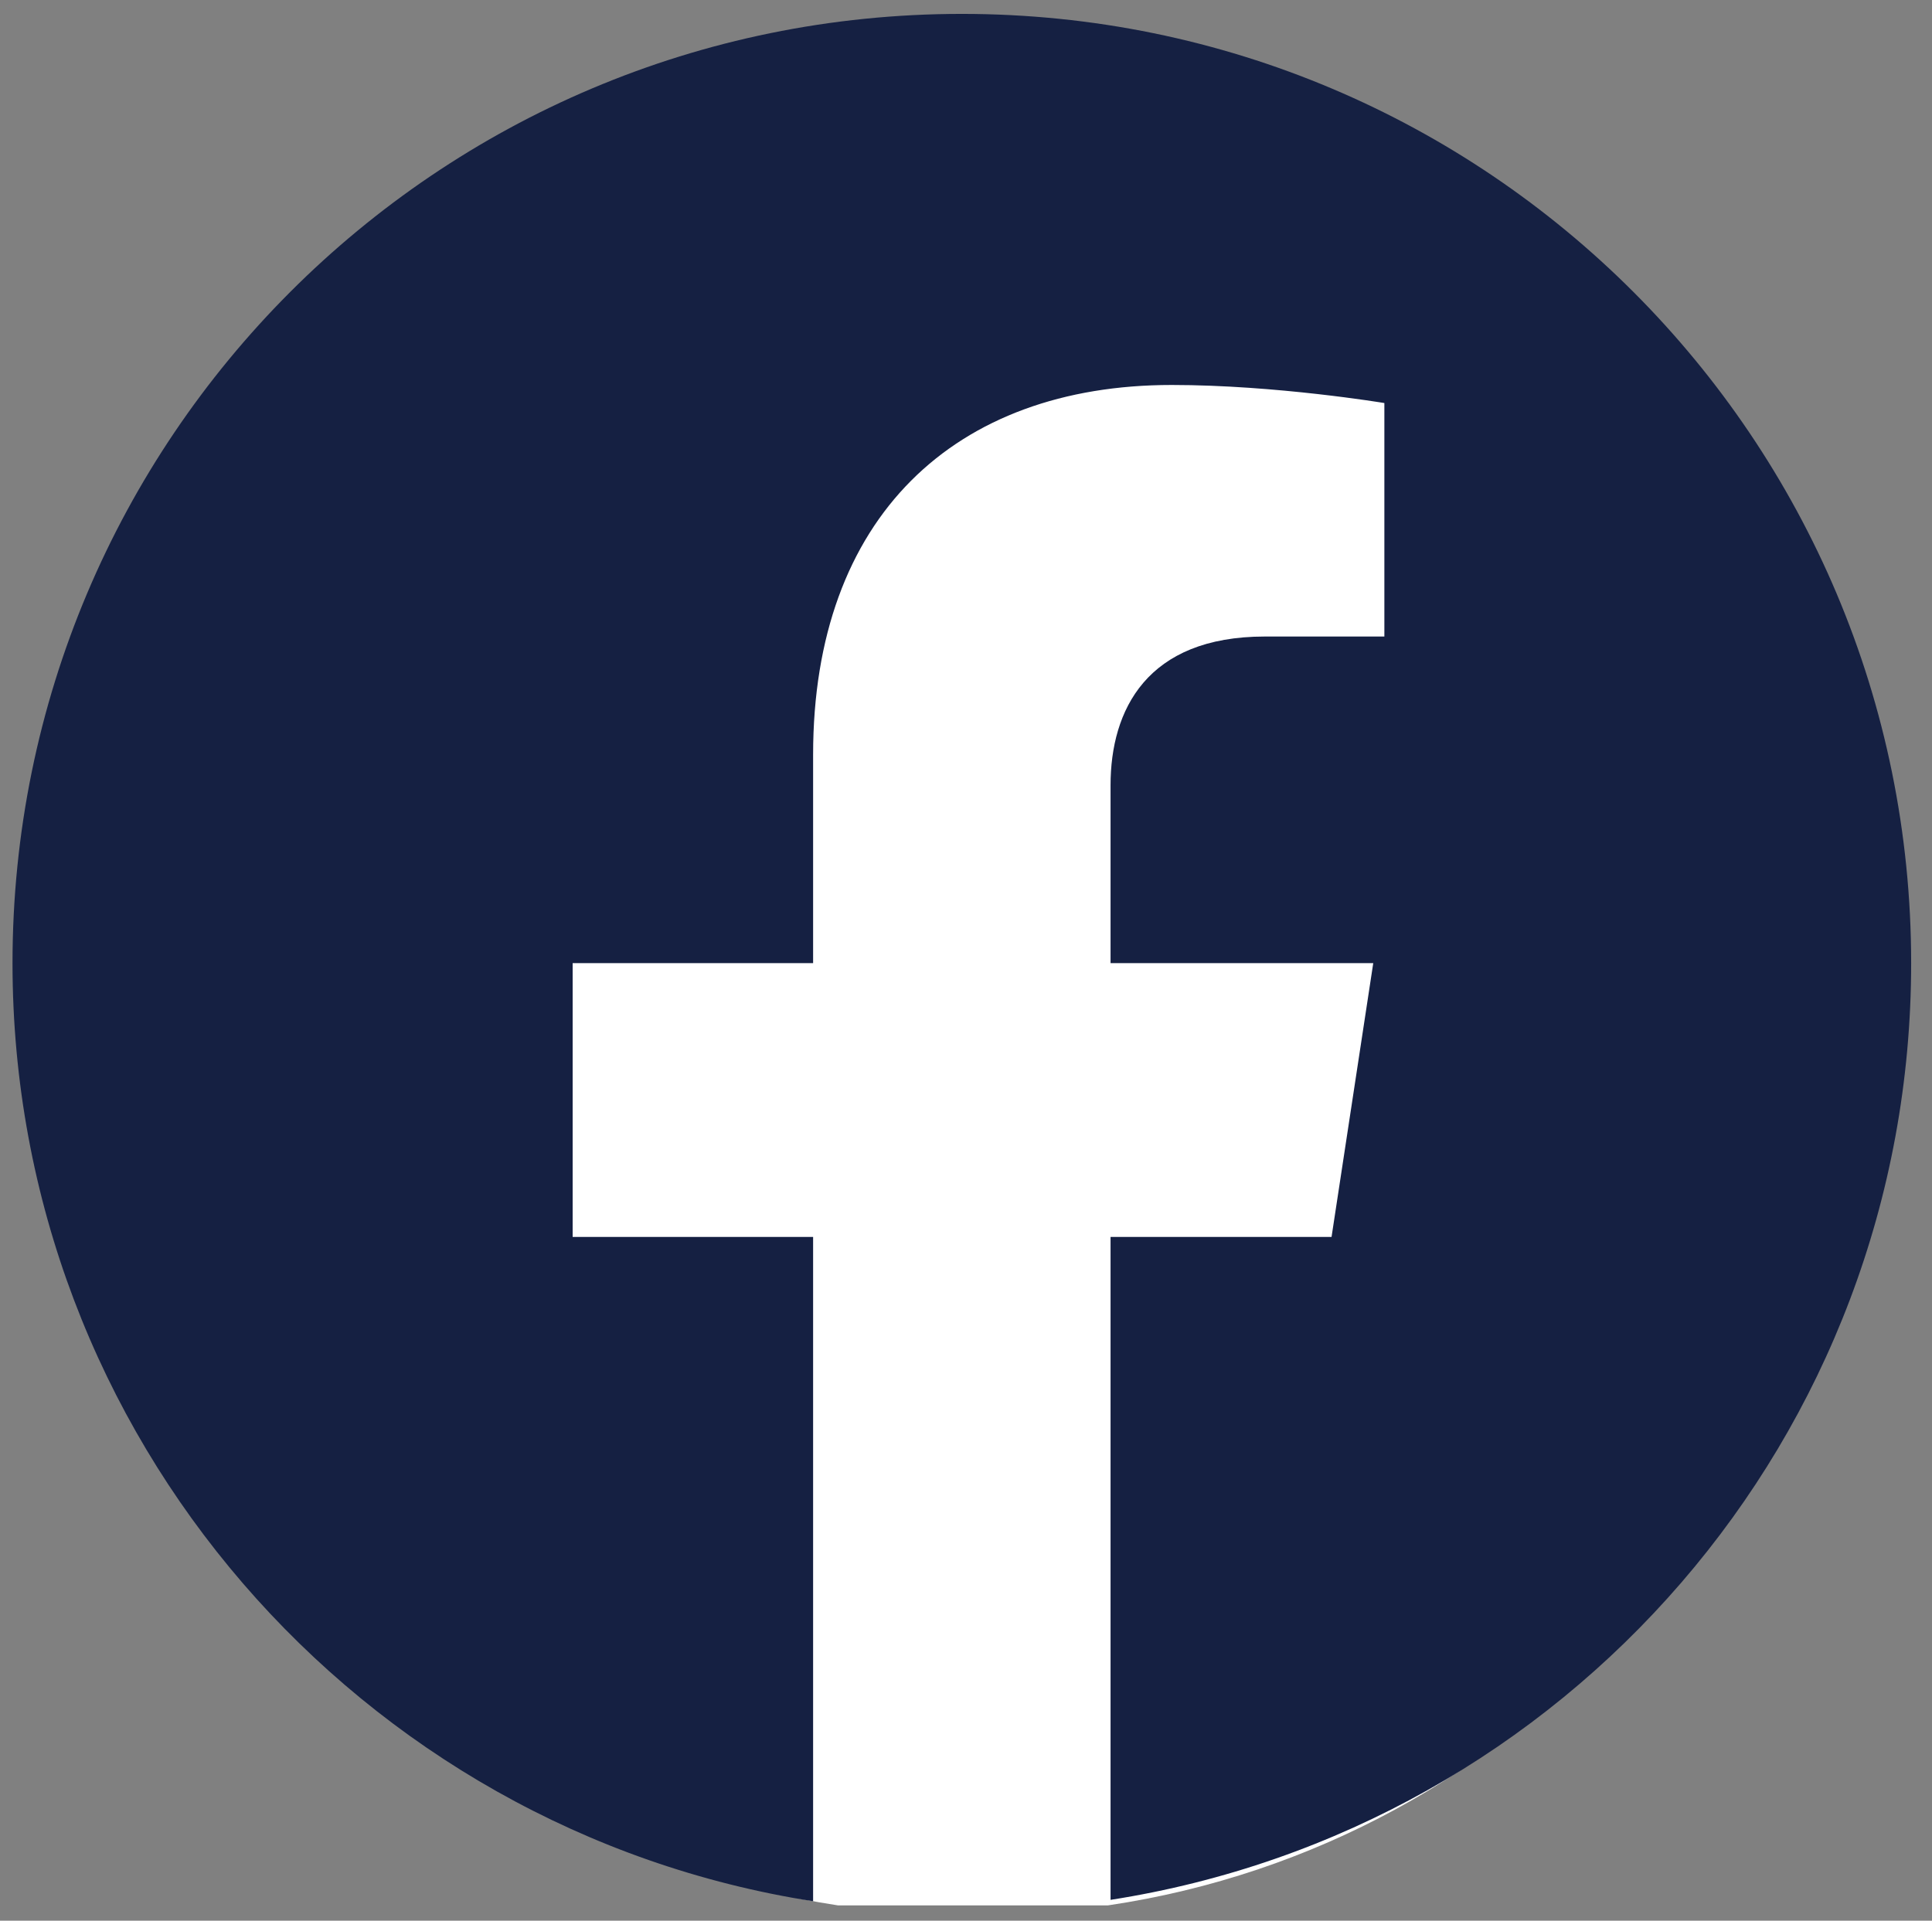 <?xml version="1.0" encoding="utf-8"?>
<!-- Generator: Adobe Illustrator 25.4.1, SVG Export Plug-In . SVG Version: 6.00 Build 0)  -->
<svg version="1.1" id="Ebene_1" xmlns="http://www.w3.org/2000/svg" xmlns:xlink="http://www.w3.org/1999/xlink" x="0px" y="0px"
	 viewBox="0 0 139 138.2" style="enable-background:new 0 0 139 138.2;" xml:space="preserve">
<rect x="0" y="0" width="139" height="138.2" fill="#808080" stroke="none"/>
<style type="text/css">
	.st0{fill:#FFFFFF;}
	.st1{fill:#152042;}
</style>
<g>
	<g>
		<path class="st0" d="M132.1,77.6c0-33.3-27.8-60.3-62-60.3S8,44.4,8,77.6c0,30.1,22.7,55,52.3,59.5h19.4
			C109.4,132.7,132.1,107.7,132.1,77.6z"/>
	</g>
	<path class="st1" d="M137.5,69.3C137.5,31.6,107,1,69.2,1S0.9,31.6,0.9,69.3c0,34.1,25,62.4,57.6,67.5V89H41.2V69.3h17.3v-15
		c0-17.1,10.2-26.6,25.8-26.6c7.5,0,15.3,1.3,15.3,1.3v16.8H91c-8.5,0-11.1,5.3-11.1,10.7v12.8h18.9l-3,19.7H79.9v47.7
		C112.6,131.6,137.5,103.4,137.5,69.3z"/>
</g>
</svg>
